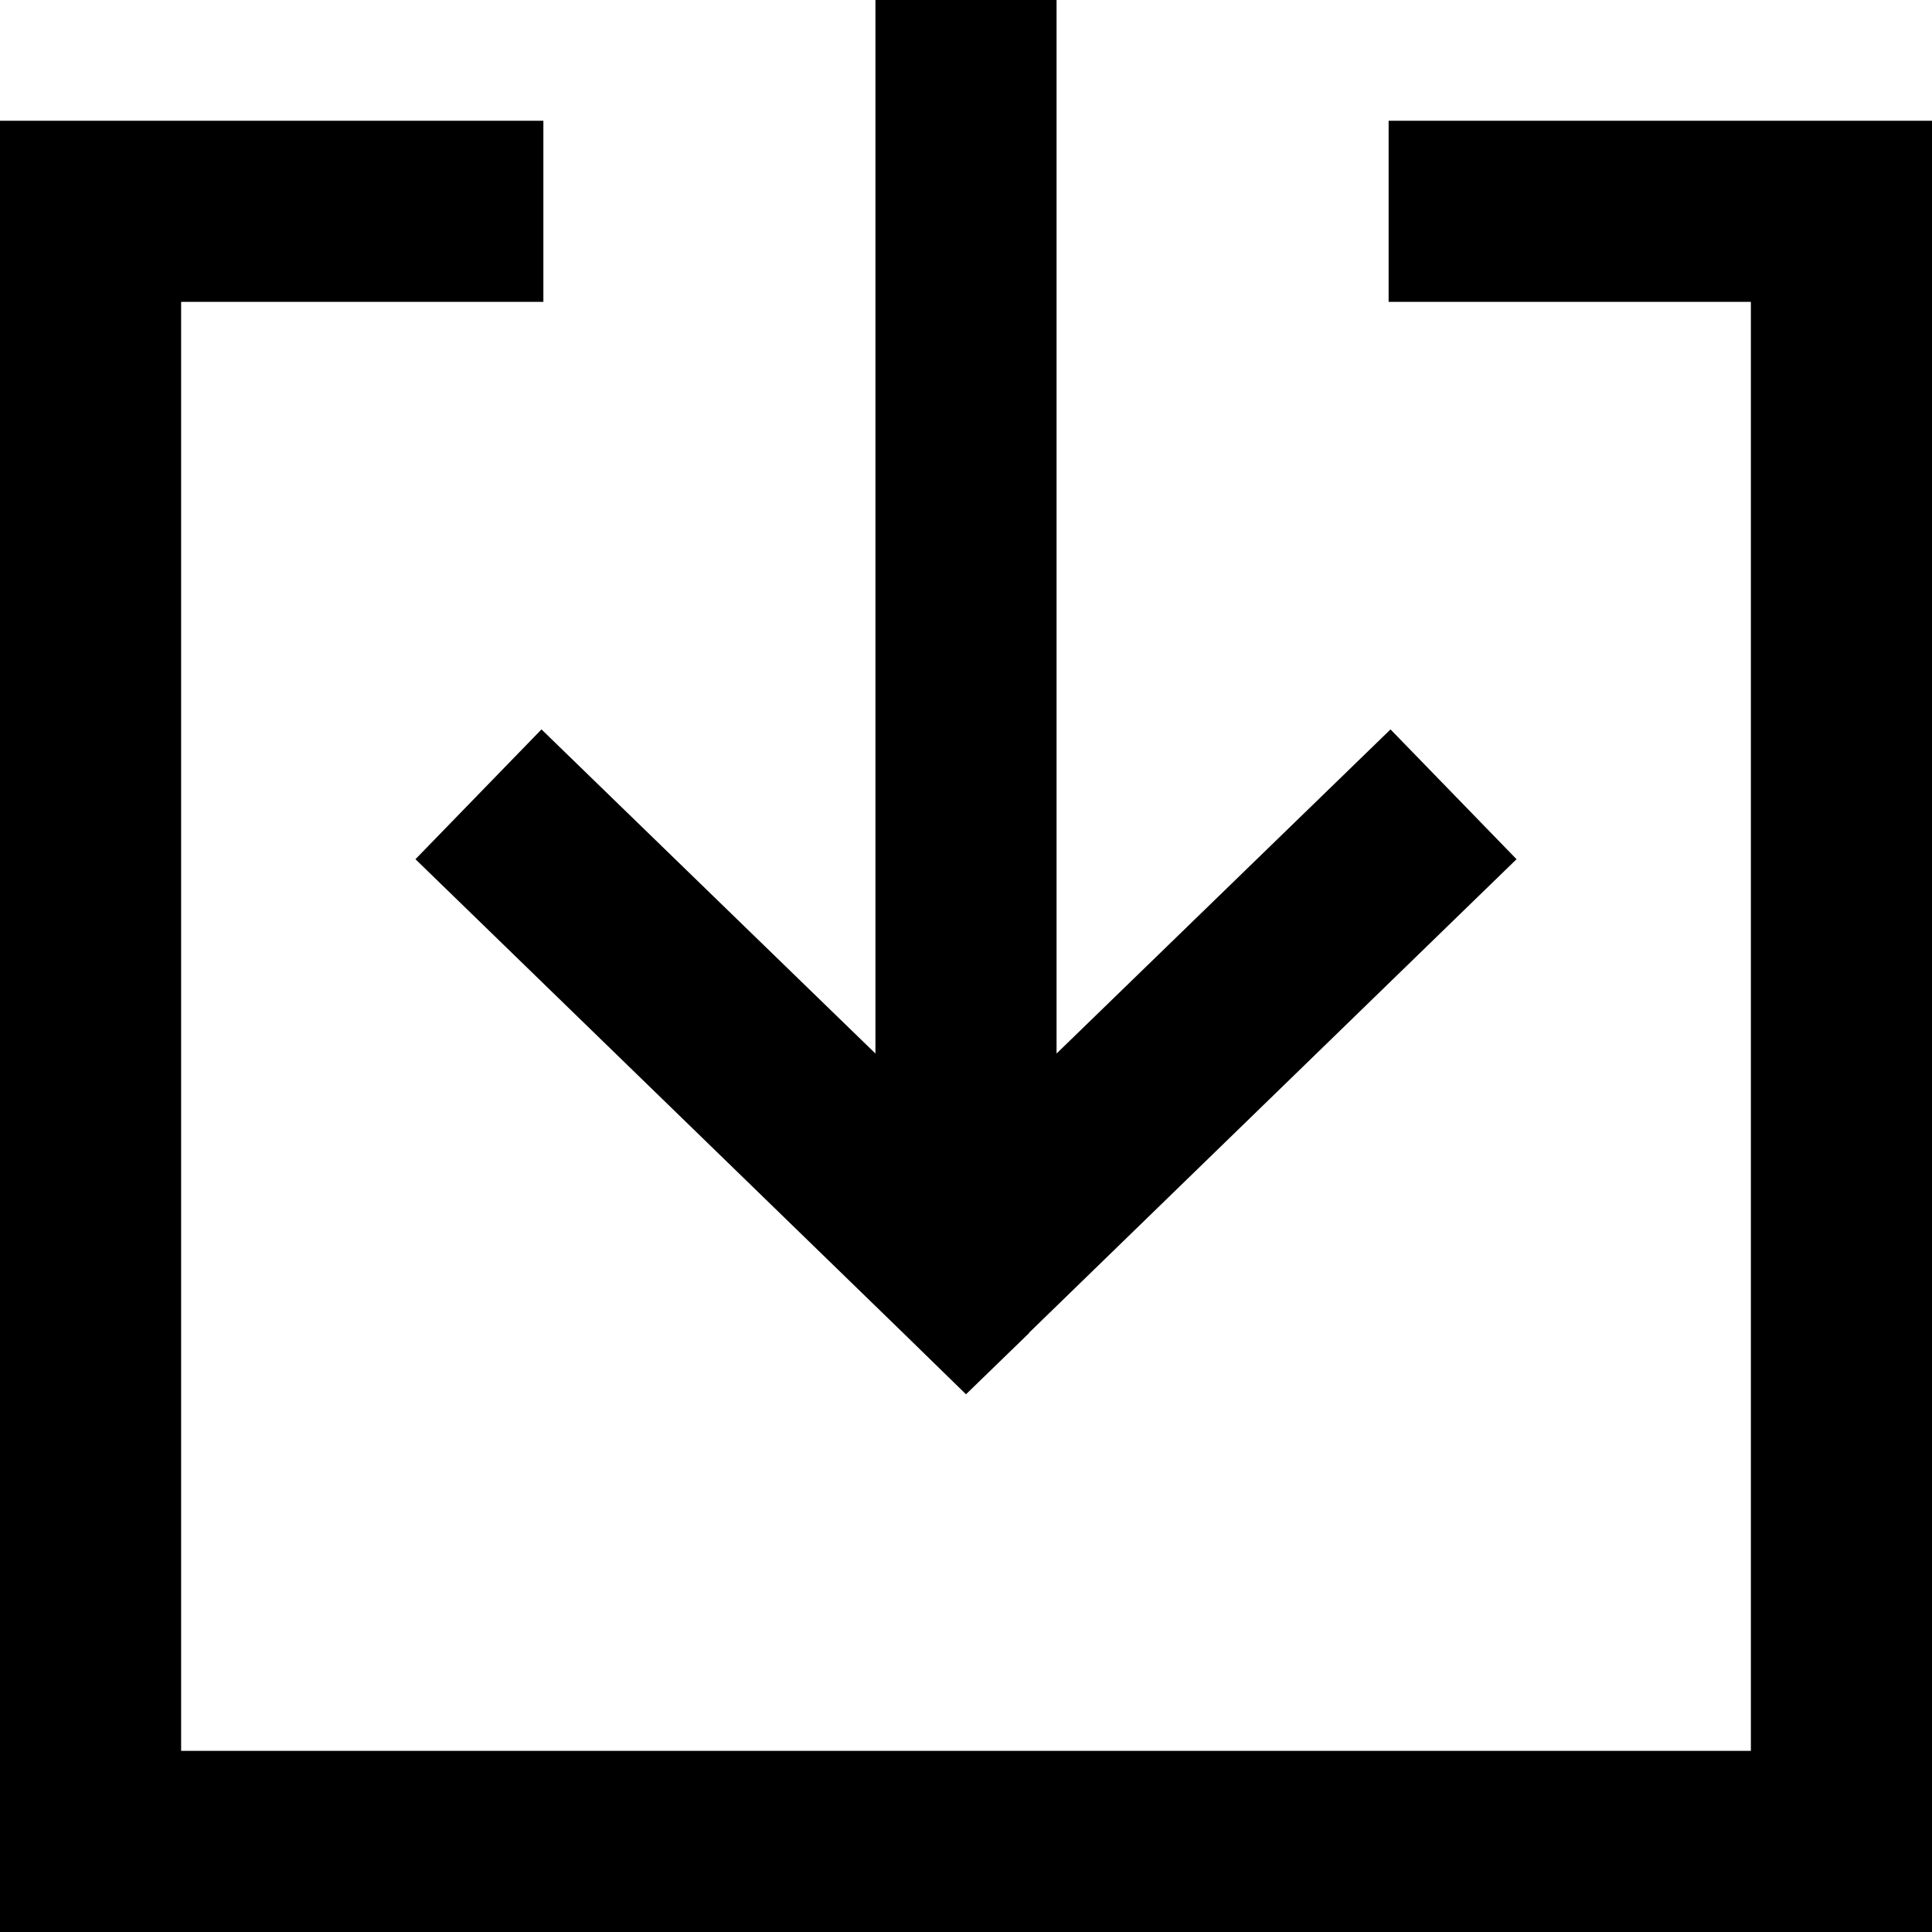 <svg xmlns="http://www.w3.org/2000/svg" viewBox="0 0 512 512"><!--! Font Awesome Pro 6.4.2 by @fontawesome - https://fontawesome.com License - https://fontawesome.com/license (Commercial License) Copyright 2023 Fonticons, Inc. --><path d="M272.7 353.2l112-108.8 17.2-16.7-33.4-34.4L351.3 210 280 279.2V19.2v-24H232v24 260L160.7 210l-17.2-16.7-33.4 34.4 17.2 16.7 112 108.8L256 369.5l16.7-16.2zM24 32H0V56 488v24H24 488h24V488 56 32H488 392 368V80h24 72V464H48V80h72 24V32H120 24z"/></svg>